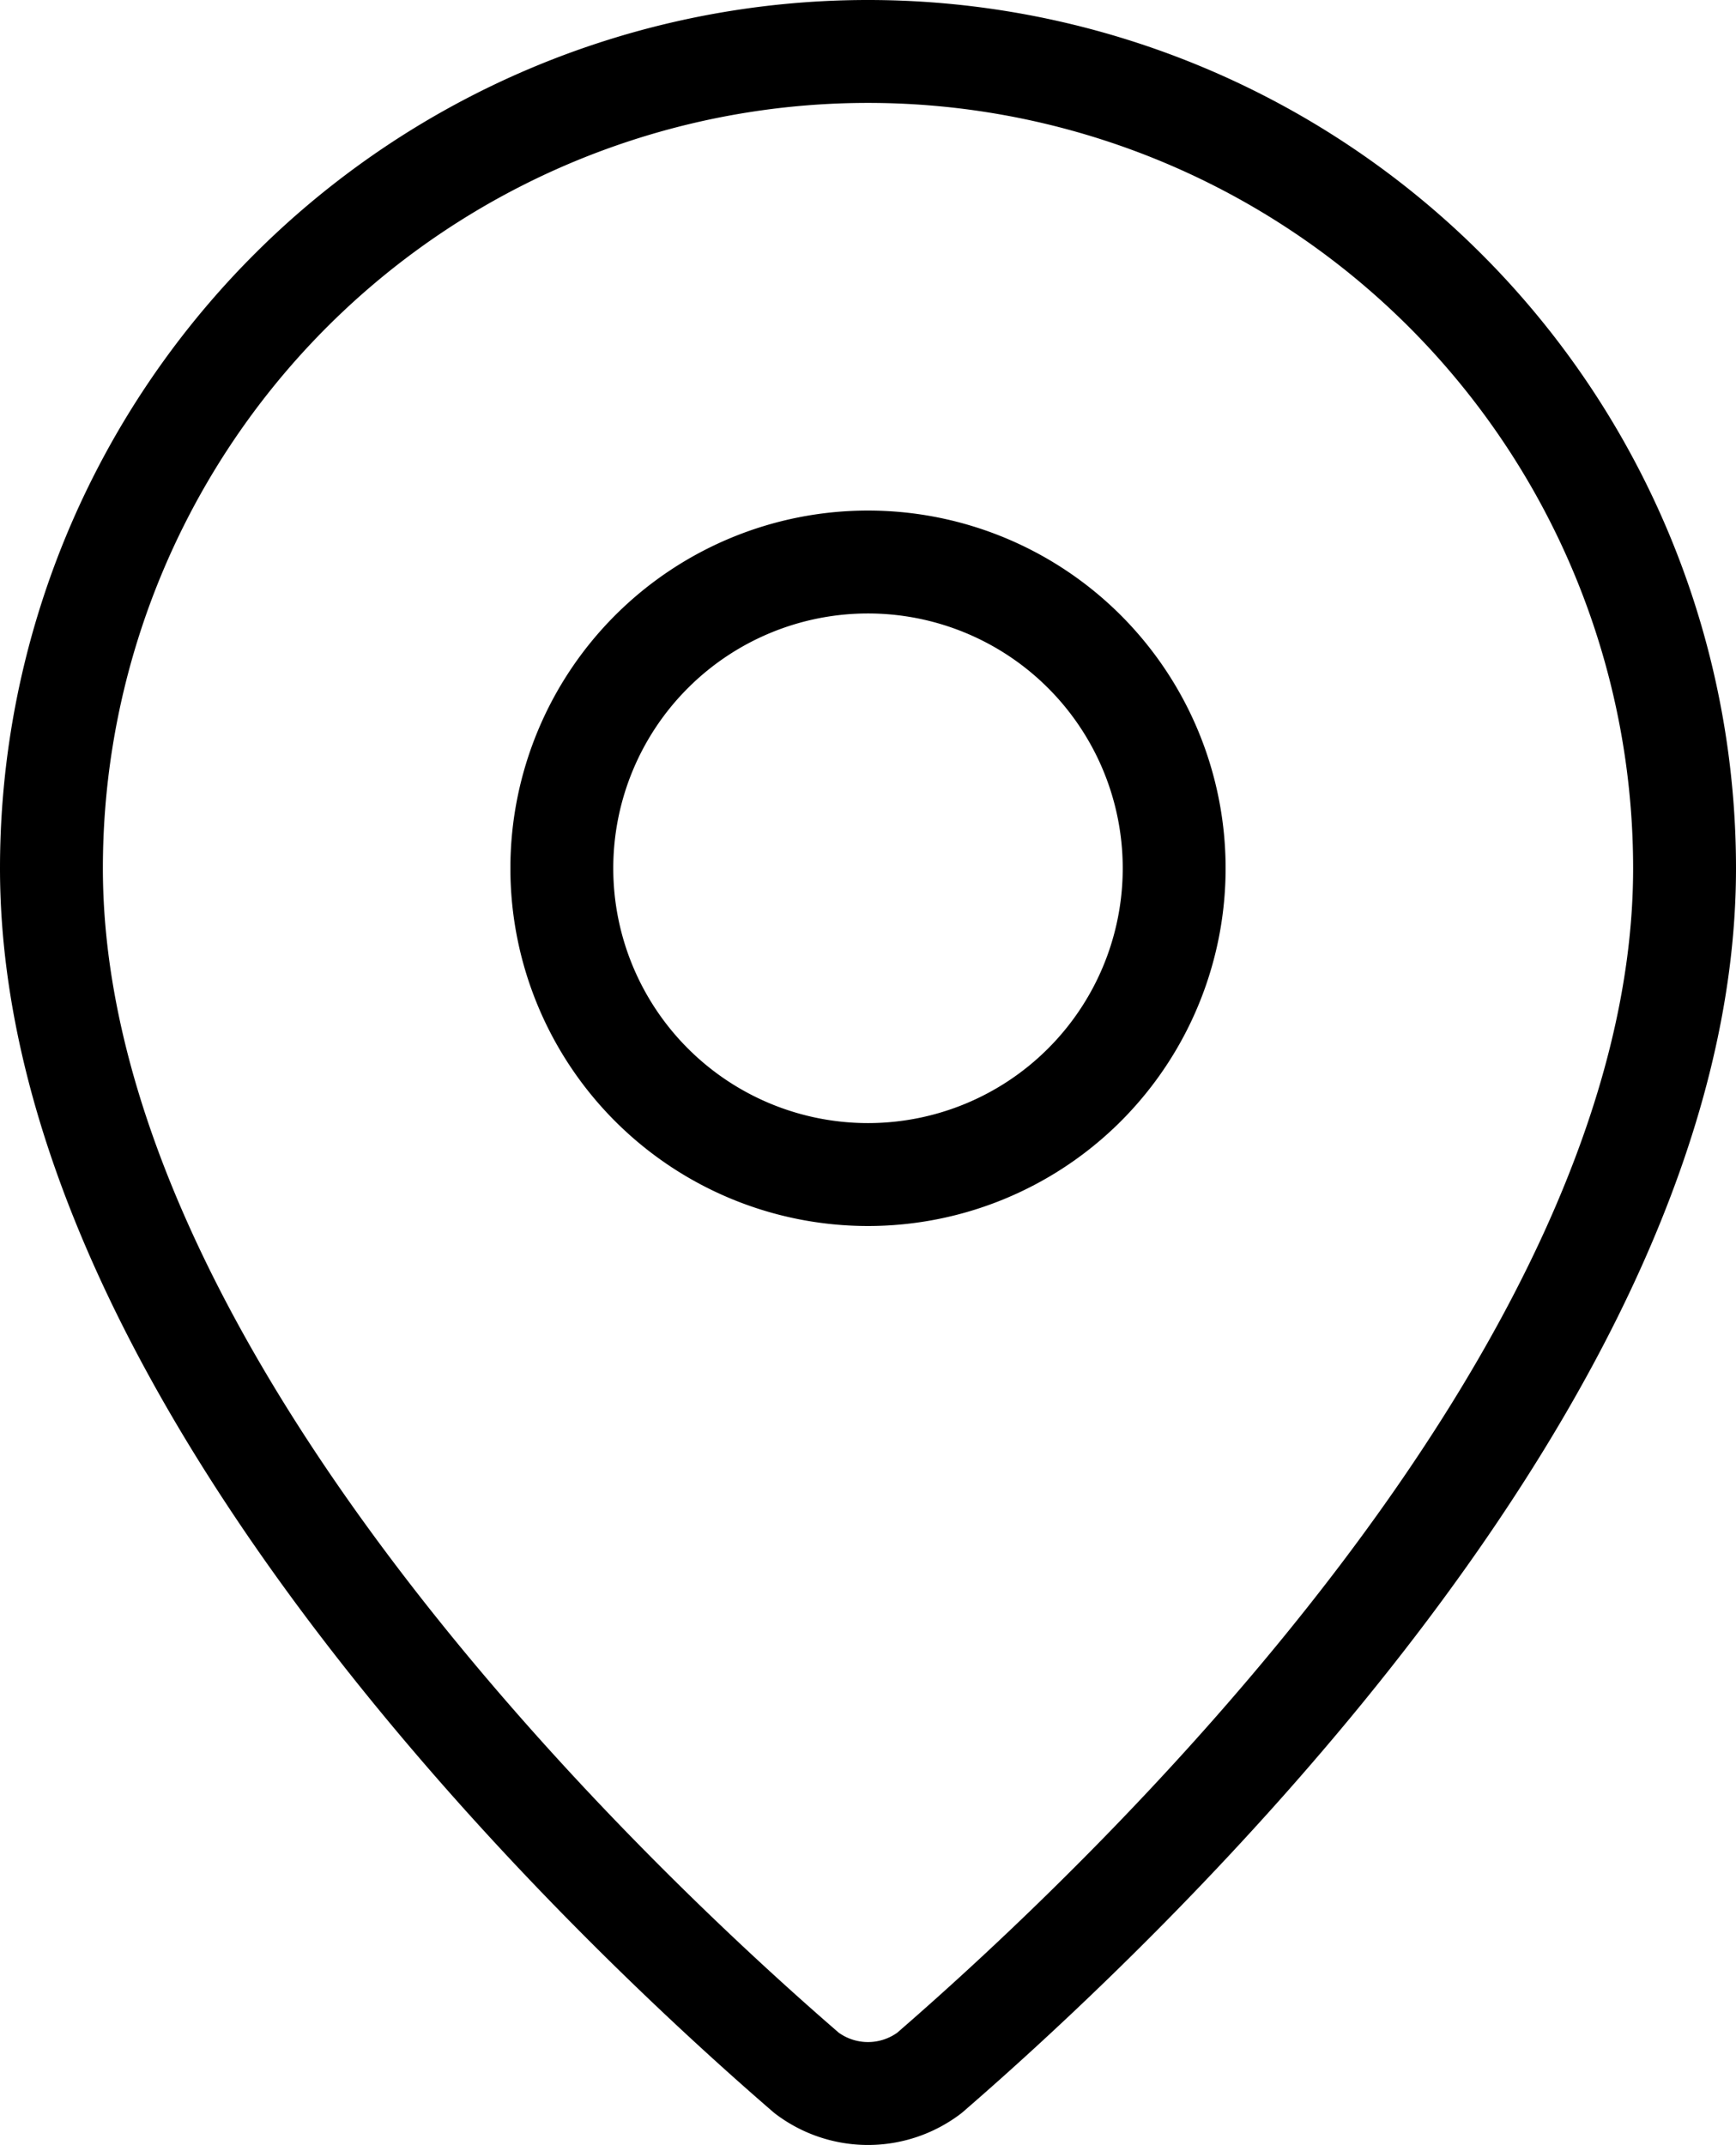 <?xml version="1.0" encoding="utf-8"?>
<svg xmlns="http://www.w3.org/2000/svg" xmlns:xlink="http://www.w3.org/1999/xlink" width="16.874" height="20.843" viewBox="0 0 16.874 20.843">
  <defs>
    <clipPath id="clip-path">
      <rect id="Rettangolo_3880" data-name="Rettangolo 3880" width="16.874" height="20.843" transform="translate(0 -0.001)" fill="none"/>
    </clipPath>
  </defs>
  <g id="Raggruppa_8225" data-name="Raggruppa 8225" transform="translate(0 0)">
    <g id="Raggruppa_8224" data-name="Raggruppa 8224" clip-path="url(#clip-path)">
      <path id="Tracciato_14697" data-name="Tracciato 14697" d="M16.374,8.437c0,4.954-5.5,10.113-7.341,11.706a.99.99,0,0,1-1.192,0C5.995,18.55.5,13.391.5,8.437a7.937,7.937,0,0,1,15.874,0" fill="none" stroke="#000" stroke-linecap="round" stroke-linejoin="round" stroke-width="1"/>
      <path id="Tracciato_14698" data-name="Tracciato 14698" d="M8.437,5.461A2.976,2.976,0,1,1,5.461,8.437,2.976,2.976,0,0,1,8.437,5.461Z" fill="none" stroke="#000" stroke-linecap="round" stroke-linejoin="round" stroke-width="1"/>
    </g>
  </g>
</svg>
